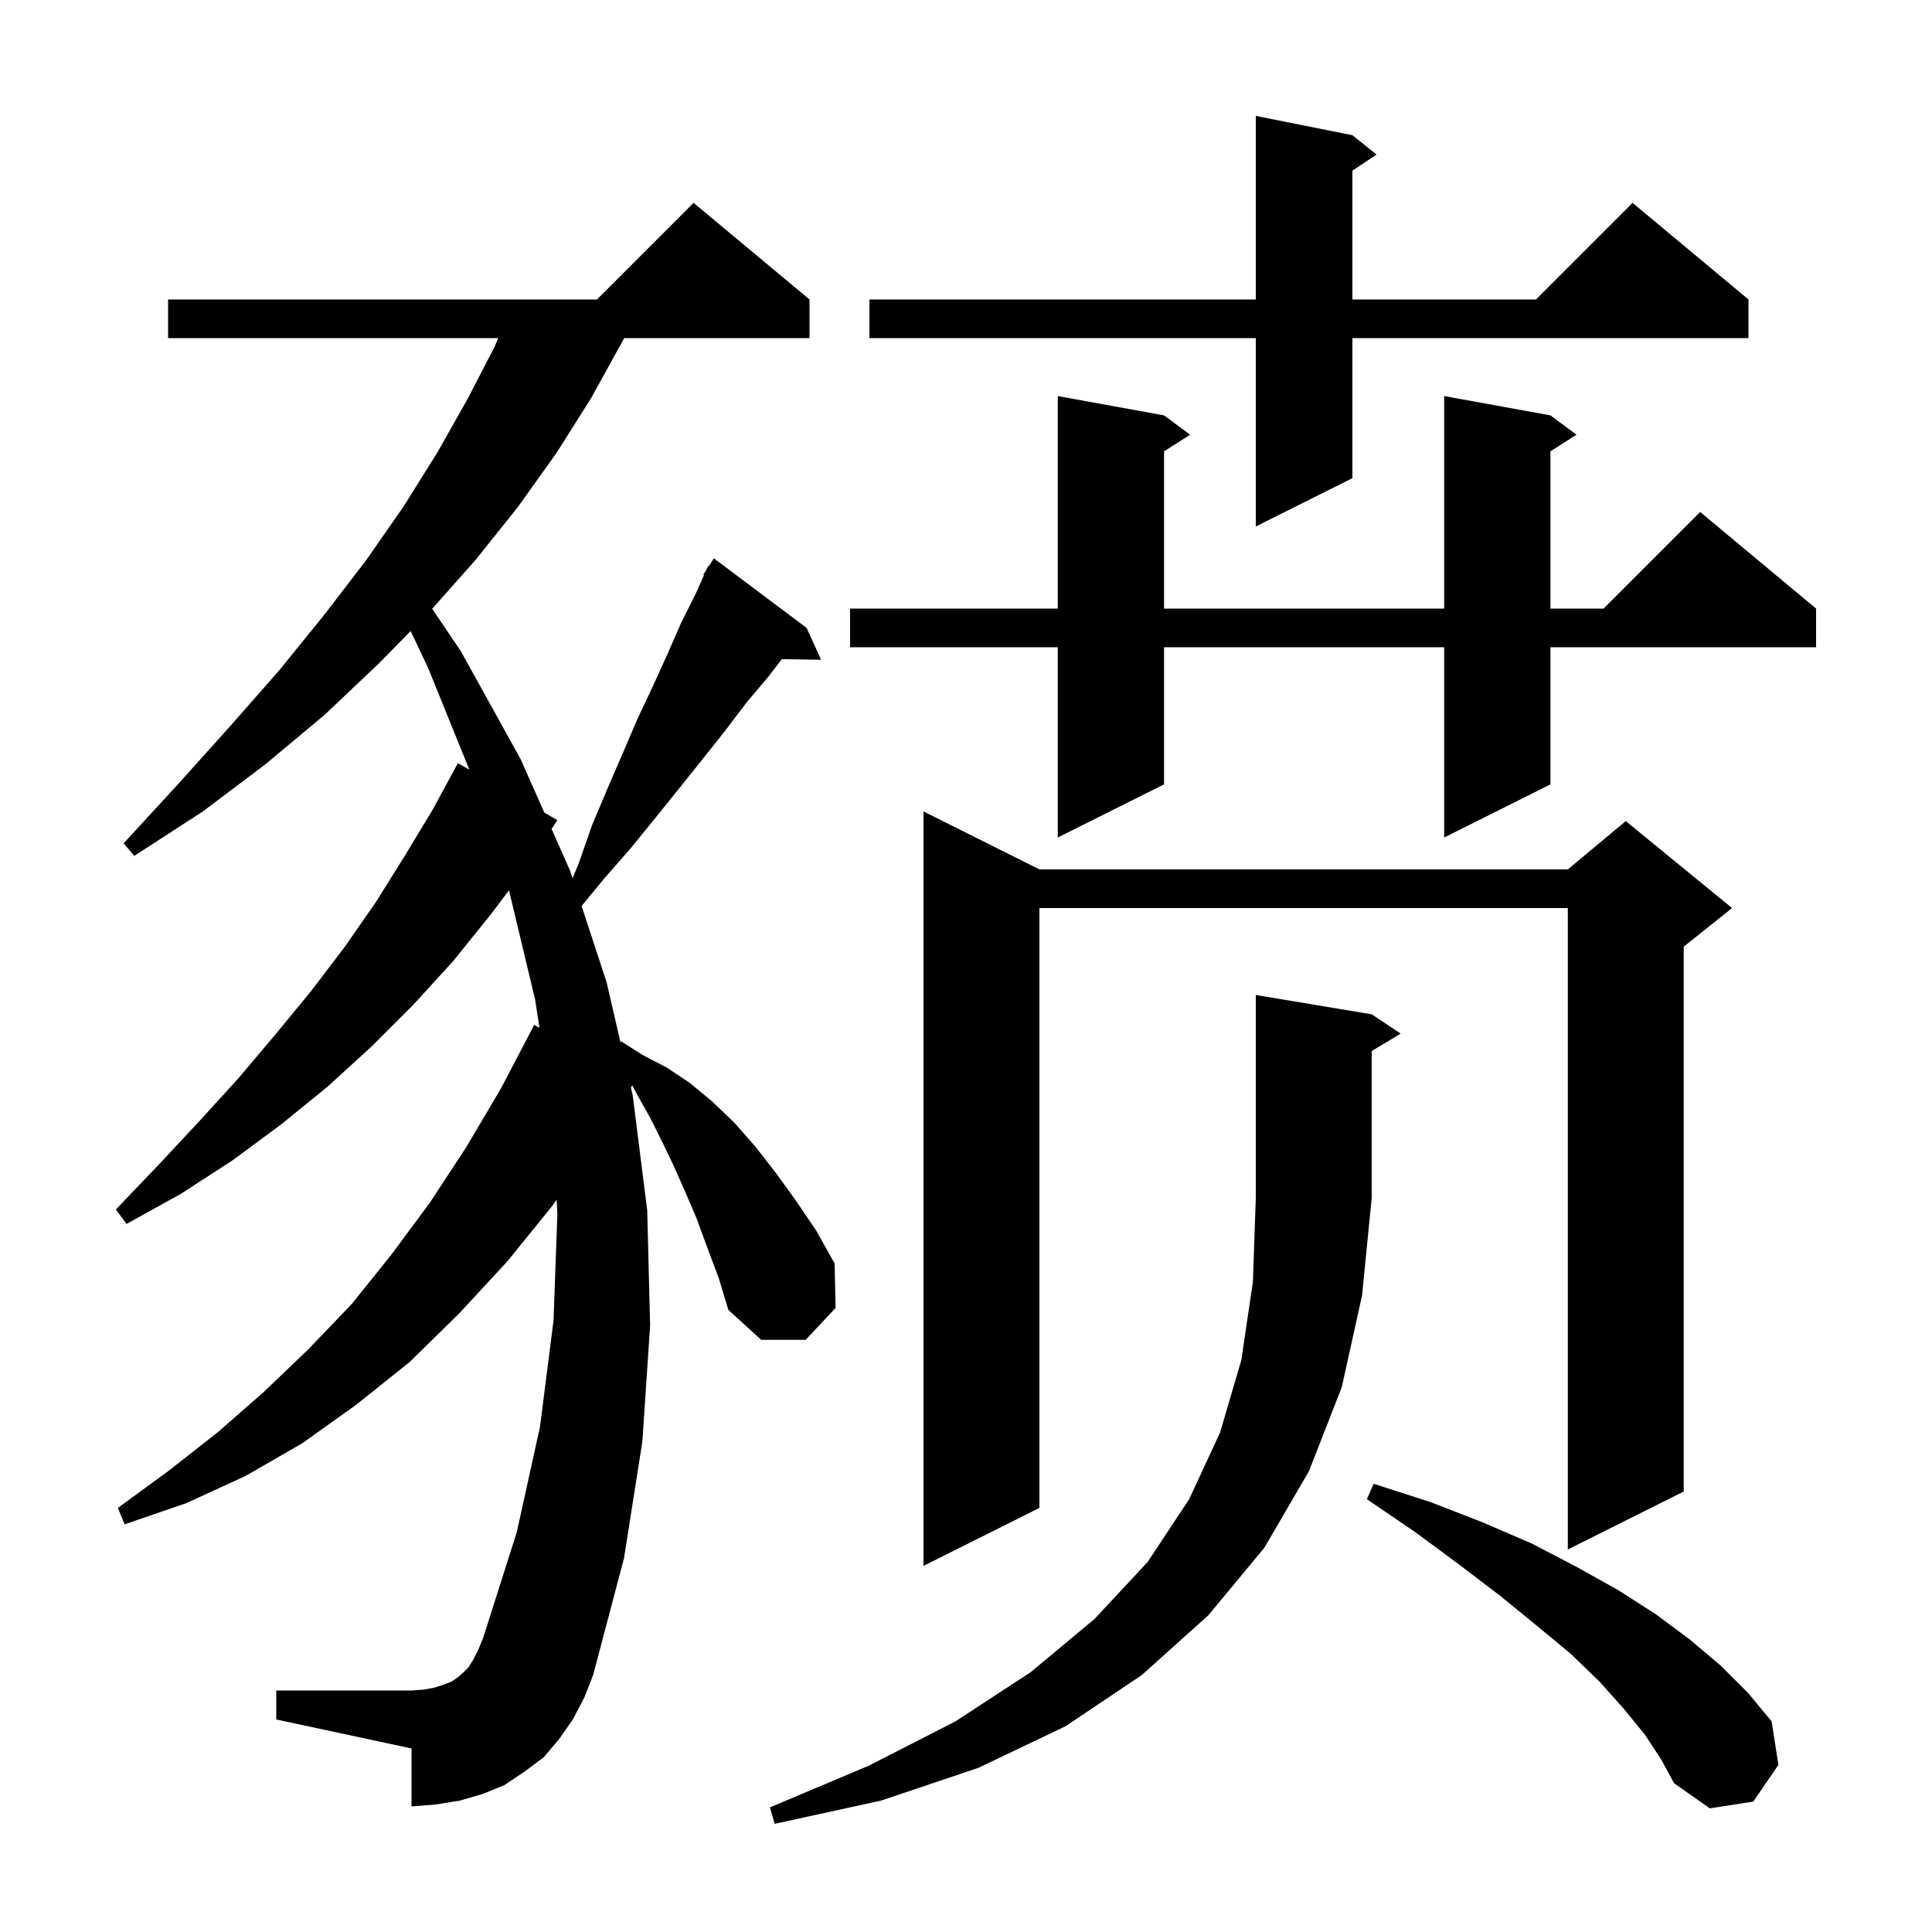 <svg xmlns="http://www.w3.org/2000/svg" xmlns:xlink="http://www.w3.org/1999/xlink" version="1.1" baseProfile="full" viewBox="0 0 200 200" width="200" height="200">
<g fill="black">
<path d="M 142.0 105.0 L 145.0 107.0 L 142.0 108.8 L 142.0 124.0 L 141.0 134.1 L 138.9 143.6 L 135.5 152.3 L 130.9 160.2 L 125.1 167.2 L 118.2 173.4 L 110.3 178.7 L 101.3 183.0 L 91.2 186.4 L 80.2 188.8 L 79.7 187.1 L 89.9 182.8 L 98.9 178.2 L 106.7 173.1 L 113.3 167.6 L 118.8 161.7 L 123.1 155.2 L 126.3 148.3 L 128.5 140.8 L 129.7 132.7 L 130.0 124.0 L 130.0 103.0 Z M 170.3 179.6 L 168.1 176.9 L 165.6 174.1 L 162.6 171.2 L 159.1 168.3 L 155.3 165.2 L 151.1 162.0 L 146.5 158.6 L 141.5 155.2 L 142.2 153.6 L 148.1 155.5 L 153.5 157.6 L 158.6 159.8 L 163.2 162.2 L 167.5 164.6 L 171.4 167.1 L 174.9 169.7 L 178.1 172.4 L 181.0 175.3 L 183.4 178.2 L 184.1 182.7 L 181.5 186.5 L 177.0 187.2 L 173.3 184.6 L 172.0 182.2 Z M 73.2 129.1 L 72.1 126.1 L 70.9 123.3 L 69.7 120.6 L 68.5 118.1 L 67.3 115.7 L 66.0 113.4 L 65.454 112.353 L 65.311 112.58 L 65.5 113.4 L 67.0 125.3 L 67.3 137.2 L 66.5 149.2 L 64.6 161.3 L 61.4 173.4 L 60.5 175.7 L 59.3 178.0 L 57.9 180.0 L 56.3 181.9 L 54.3 183.4 L 52.2 184.8 L 50.0 185.7 L 47.6 186.4 L 45.1 186.8 L 42.6 187.0 L 42.6 181.0 L 28.6 178.0 L 28.6 175.0 L 42.6 175.0 L 43.9 174.9 L 45.0 174.7 L 45.9 174.4 L 46.7 174.1 L 47.3 173.7 L 47.9 173.2 L 48.5 172.6 L 49.0 171.8 L 49.5 170.8 L 50.0 169.6 L 53.5 158.6 L 55.9 147.7 L 57.3 136.7 L 57.7 125.7 L 57.619 124.2 L 57.2 124.8 L 52.5 130.6 L 47.5 136.0 L 42.4 141.0 L 36.9 145.4 L 31.3 149.4 L 25.4 152.8 L 19.3 155.6 L 12.9 157.8 L 12.2 156.1 L 17.4 152.3 L 22.5 148.3 L 27.3 144.1 L 31.9 139.7 L 36.4 135.0 L 40.5 129.9 L 44.5 124.5 L 48.3 118.7 L 51.9 112.6 L 55.3 106.1 L 55.843 106.395 L 55.4 103.5 L 52.7 92.2 L 52.689 92.166 L 50.7 94.8 L 46.9 99.5 L 42.8 104.0 L 38.5 108.3 L 33.9 112.5 L 29.1 116.4 L 24.1 120.1 L 18.7 123.6 L 13.1 126.7 L 12.0 125.2 L 16.4 120.6 L 20.6 116.1 L 24.7 111.6 L 28.5 107.1 L 32.2 102.6 L 35.7 98.0 L 38.9 93.4 L 41.9 88.6 L 44.8 83.8 L 47.4 79.0 L 48.587 79.68 L 44.3 69.1 L 42.509 65.327 L 39.2 68.7 L 33.6 74.0 L 27.5 79.1 L 21.0 84.0 L 13.9 88.6 L 12.8 87.3 L 18.5 81.1 L 23.8 75.2 L 28.9 69.4 L 33.6 63.6 L 37.9 58.0 L 41.8 52.4 L 45.3 46.8 L 48.4 41.3 L 51.2 35.9 L 51.572 35.0 L 17.4 35.0 L 17.4 31.0 L 61.8 31.0 L 71.8 21.0 L 83.8 31.0 L 83.8 35.0 L 64.617 35.0 L 64.4 35.4 L 61.2 41.2 L 57.6 46.9 L 53.6 52.5 L 49.2 58.0 L 44.739 63.018 L 47.7 67.4 L 53.9 78.6 L 56.351 84.127 L 57.7 84.9 L 57.098 85.812 L 59.0 90.1 L 59.269 90.922 L 59.9 89.4 L 61.3 85.4 L 62.9 81.6 L 64.5 77.9 L 66.0 74.4 L 67.6 71.0 L 69.1 67.7 L 70.5 64.5 L 72.0 61.5 L 72.878 59.54 L 72.8 59.5 L 73.114 59.014 L 73.3 58.6 L 73.359 58.637 L 73.9 57.8 L 83.5 65.0 L 85.0 68.3 L 80.938 68.231 L 79.5 70.1 L 77.3 72.7 L 75.1 75.6 L 72.8 78.5 L 70.4 81.5 L 67.9 84.6 L 65.3 87.8 L 62.5 91.0 L 60.207 93.784 L 62.8 101.7 L 64.23 107.896 L 64.3 107.8 L 66.5 109.2 L 69.0 110.5 L 71.4 112.1 L 73.7 114.0 L 76.0 116.2 L 78.2 118.7 L 80.3 121.4 L 82.4 124.3 L 84.5 127.4 L 86.4 130.8 L 86.5 135.4 L 83.4 138.7 L 78.8 138.7 L 75.4 135.6 L 74.4 132.3 Z M 107.6 90.0 L 162.3 90.0 L 168.3 85.0 L 179.3 94.0 L 174.3 98.0 L 174.3 154.4 L 162.3 160.4 L 162.3 94.0 L 107.6 94.0 L 107.6 156.1 L 95.6 162.1 L 95.6 84.0 Z M 160.5 43.0 L 163.2 45.0 L 160.5 46.723 L 160.5 63.0 L 166.0 63.0 L 176.0 53.0 L 188.0 63.0 L 188.0 67.0 L 160.5 67.0 L 160.5 81.2 L 149.5 86.7 L 149.5 67.0 L 120.5 67.0 L 120.5 81.2 L 109.5 86.7 L 109.5 67.0 L 88.0 67.0 L 88.0 63.0 L 109.5 63.0 L 109.5 41.0 L 120.5 43.0 L 123.2 45.0 L 120.5 46.723 L 120.5 63.0 L 149.5 63.0 L 149.5 41.0 Z M 140.0 14.0 L 142.5 16.0 L 140.0 17.667 L 140.0 31.0 L 159.0 31.0 L 169.0 21.0 L 181.0 31.0 L 181.0 35.0 L 140.0 35.0 L 140.0 49.5 L 130.0 54.5 L 130.0 35.0 L 90.0 35.0 L 90.0 31.0 L 130.0 31.0 L 130.0 12.0 Z " />
</g>
</svg>
